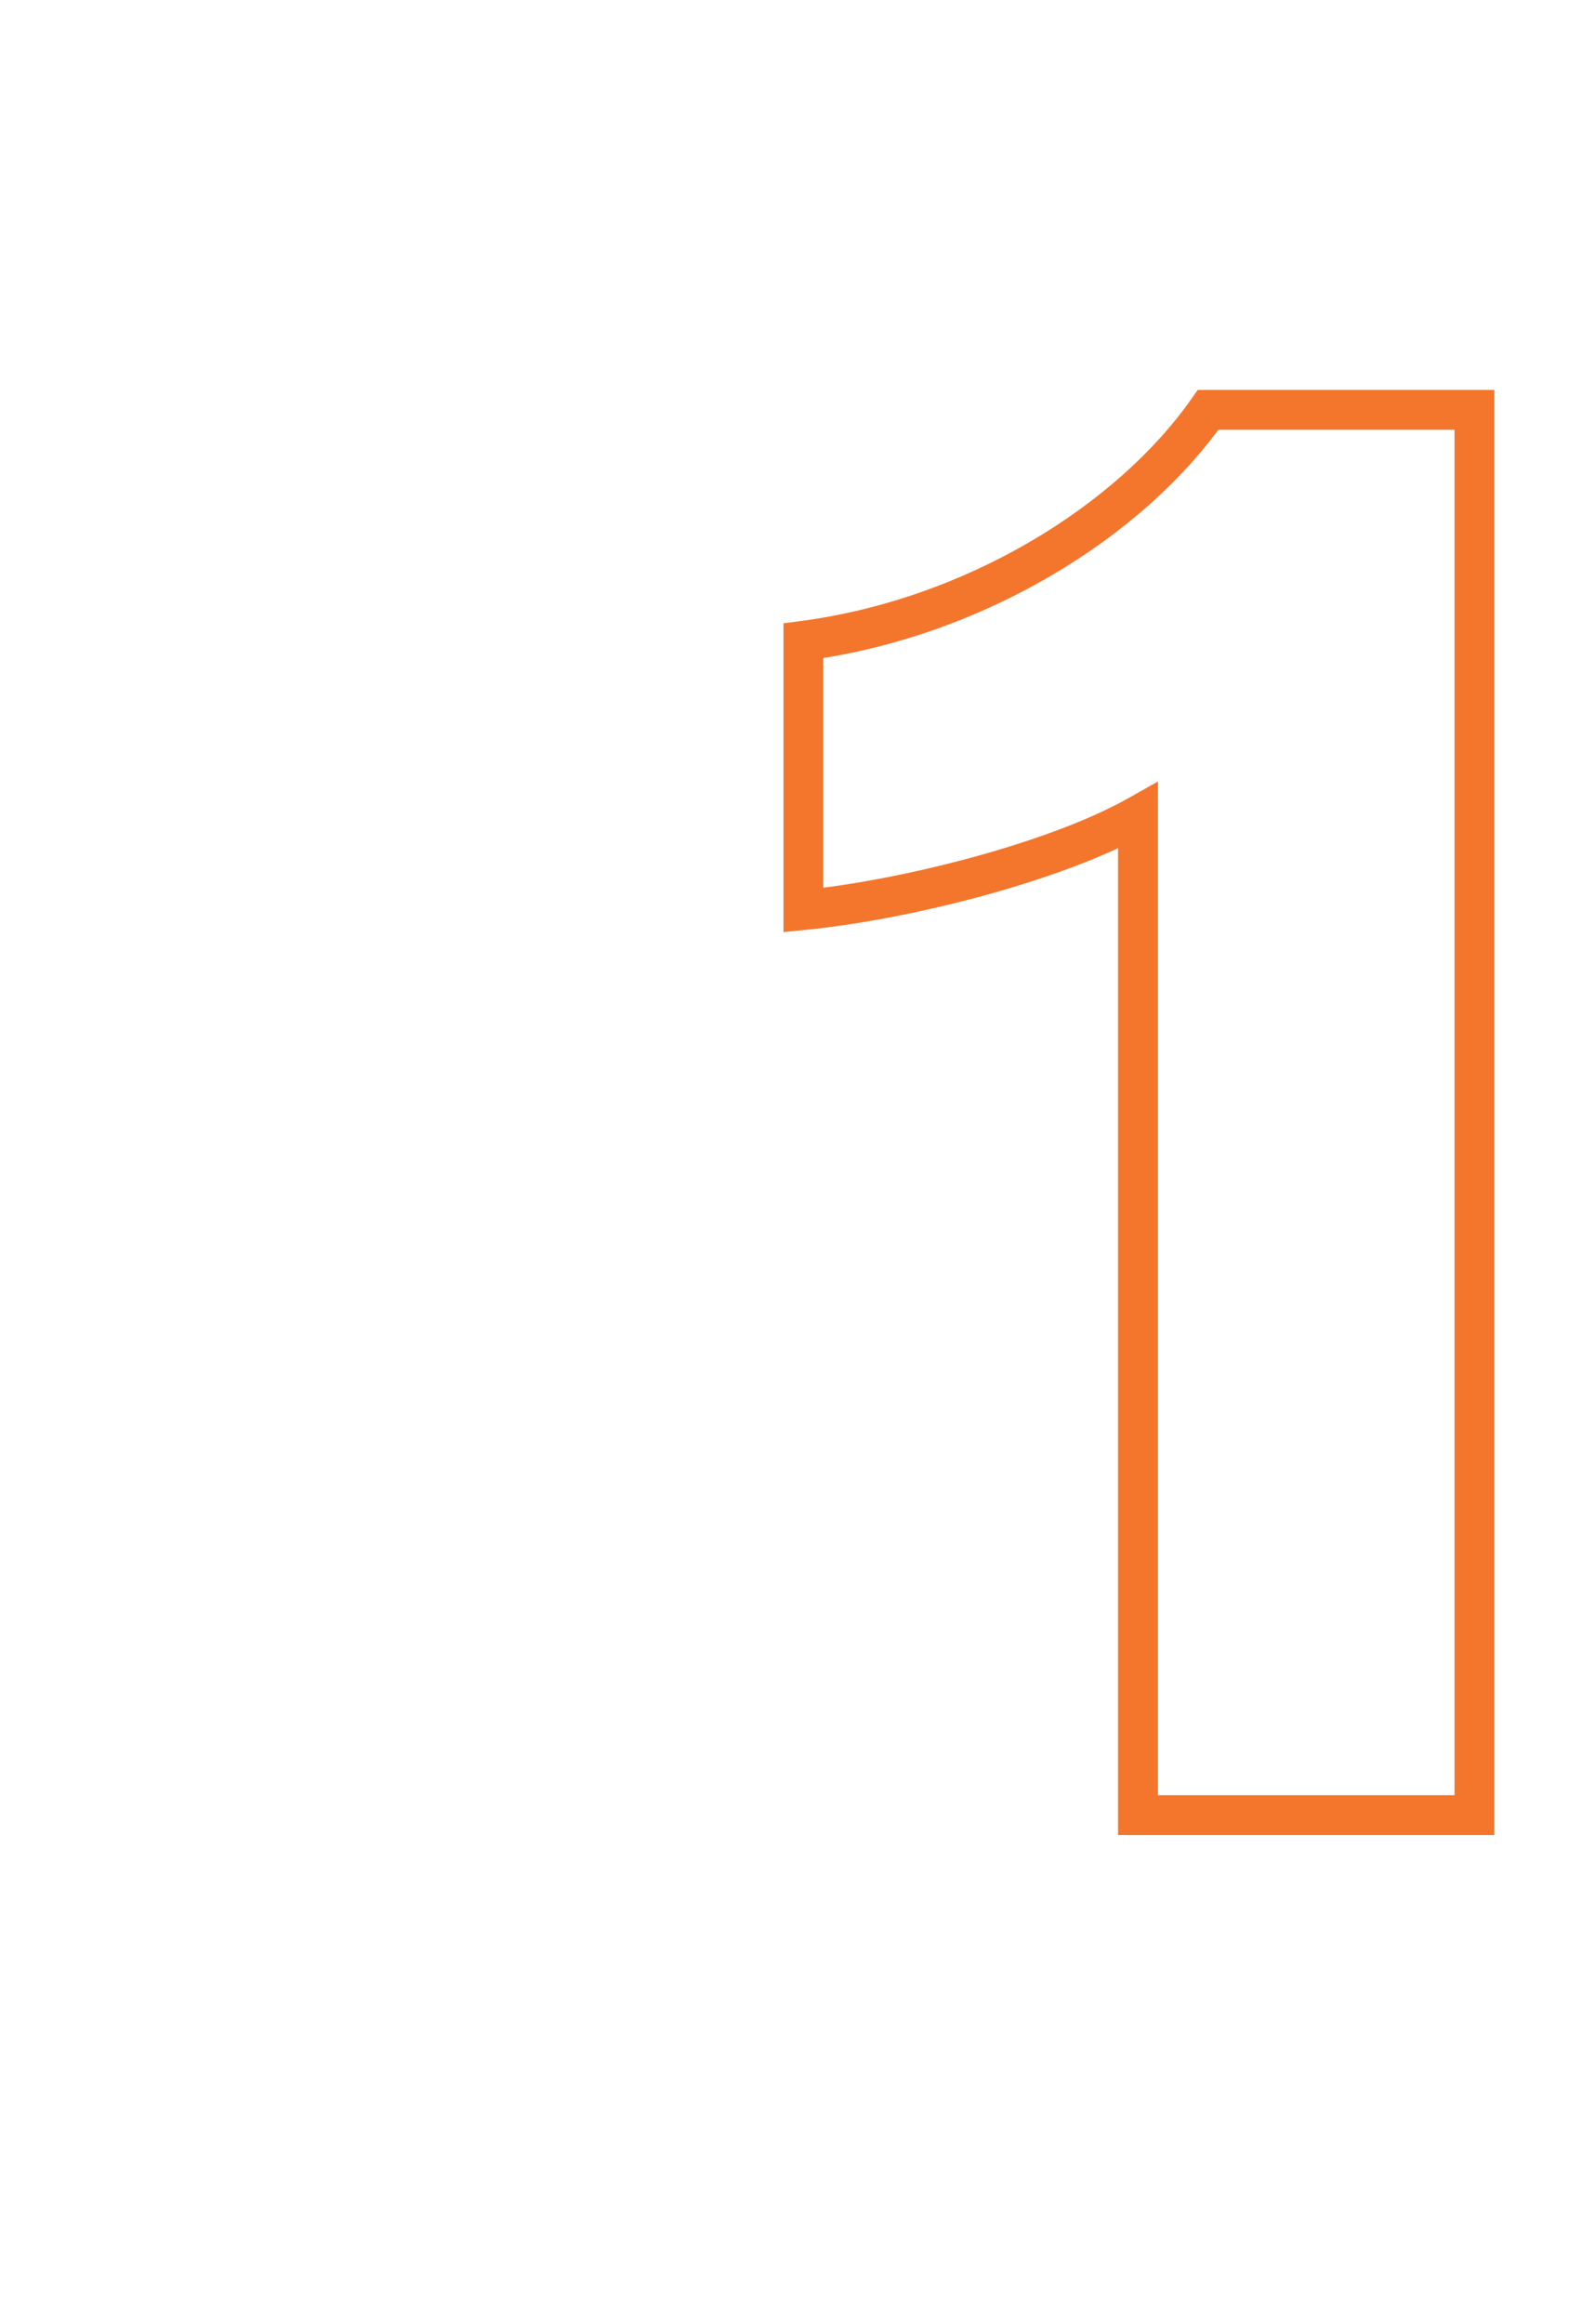 <svg width="160" height="233" viewBox="0 0 160 233" fill="none" xmlns="http://www.w3.org/2000/svg">
<path d="M114.156 182H112.156V184H114.156V182ZM147.906 182V184H149.906V182H147.906ZM147.906 41.094H149.906V39.094H147.906V41.094ZM121.188 41.094V39.094H120.146L119.549 39.947L121.188 41.094ZM80.594 64.251L80.332 62.268L78.594 62.497V64.251H80.594ZM80.594 91.251H78.594V93.459L80.791 93.241L80.594 91.251ZM114.156 81.782H116.156V78.36L113.175 80.039L114.156 81.782ZM114.156 184H147.906V180H114.156V184ZM149.906 182V41.094H145.906V182H149.906ZM147.906 39.094H121.188V43.094H147.906V39.094ZM119.549 39.947C112.024 50.697 96.891 60.084 80.332 62.268L80.855 66.233C98.422 63.917 114.601 53.992 122.826 42.241L119.549 39.947ZM78.594 64.251V91.251H82.594V64.251H78.594ZM80.791 93.241C91.36 92.193 106.657 88.301 115.138 83.524L113.175 80.039C105.343 84.45 90.64 88.245 80.397 89.26L80.791 93.241ZM112.156 81.782V182H116.156V81.782H112.156Z" fill="#F4762D"/>
</svg>

